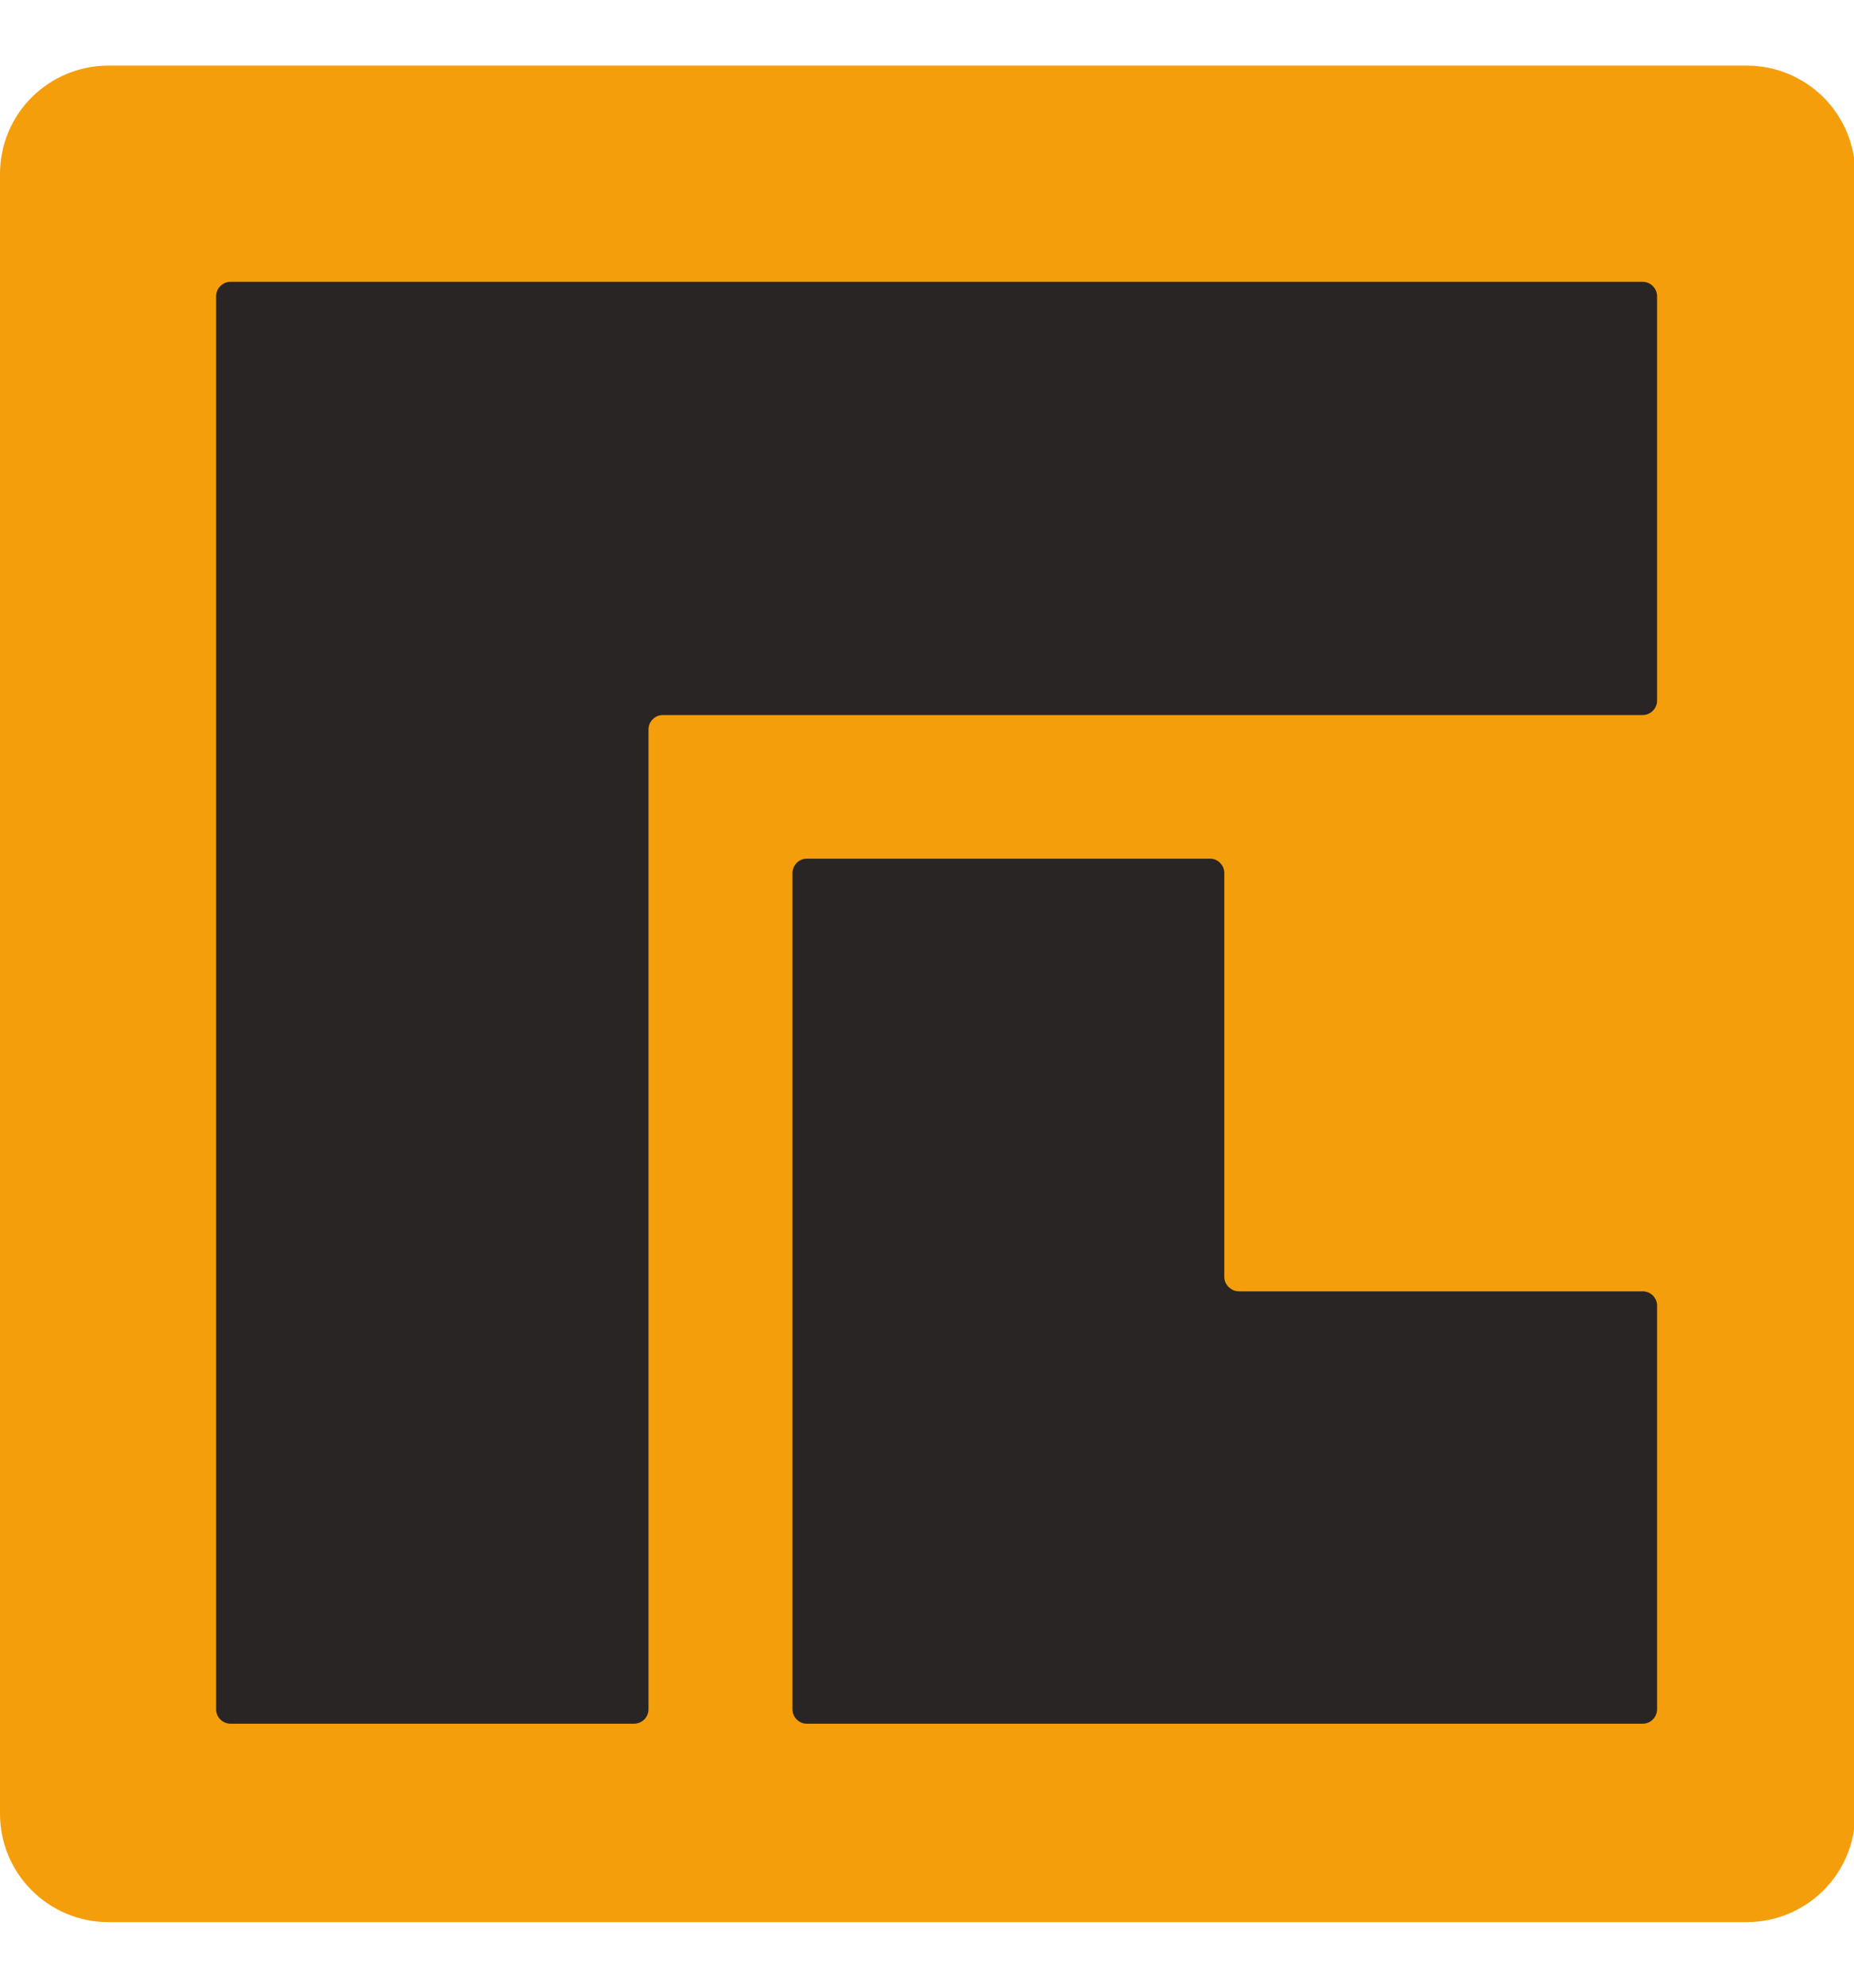<svg width="14" height="15" viewBox="0 0 14 15" fill="none" xmlns="http://www.w3.org/2000/svg">
<path d="M13.193 0.495H0.815C0.599 0.496 0.392 0.582 0.239 0.735C0.086 0.888 -3.07589e-07 1.095 0 1.312V13.688C-3.07589e-07 13.905 0.086 14.112 0.239 14.265C0.392 14.418 0.599 14.505 0.815 14.505H13.193C13.409 14.505 13.617 14.418 13.77 14.265C13.923 14.112 14.009 13.905 14.01 13.688V1.312C14.009 1.095 13.923 0.888 13.77 0.735C13.617 0.582 13.409 0.496 13.193 0.495Z" fill="#F59E0B"/>
<path d="M12.404 2.127H1.741C1.712 2.127 1.684 2.138 1.664 2.159C1.643 2.179 1.632 2.207 1.632 2.236V12.899C1.632 12.928 1.643 12.956 1.664 12.976C1.684 12.996 1.712 13.008 1.741 13.008H4.788C4.817 13.008 4.844 12.996 4.865 12.976C4.885 12.956 4.897 12.928 4.897 12.899V5.505C4.897 5.476 4.908 5.448 4.929 5.428C4.949 5.407 4.977 5.396 5.005 5.396H12.404C12.433 5.396 12.461 5.384 12.481 5.364C12.501 5.344 12.513 5.316 12.513 5.287V2.236C12.513 2.207 12.501 2.179 12.481 2.159C12.461 2.138 12.433 2.127 12.404 2.127Z" fill="#292524"/>
<path d="M9.245 9.636V6.588C9.245 6.574 9.242 6.56 9.237 6.547C9.231 6.534 9.223 6.522 9.213 6.512C9.203 6.501 9.191 6.493 9.178 6.488C9.165 6.482 9.151 6.48 9.136 6.48H6.093C6.079 6.48 6.065 6.482 6.052 6.488C6.038 6.493 6.026 6.501 6.016 6.512C6.006 6.522 5.998 6.534 5.993 6.547C5.987 6.56 5.984 6.574 5.984 6.588V12.899C5.984 12.928 5.996 12.956 6.016 12.976C6.037 12.997 6.064 13.008 6.093 13.008H12.404C12.433 13.008 12.46 12.997 12.481 12.976C12.501 12.956 12.513 12.928 12.513 12.899V9.853C12.513 9.824 12.501 9.797 12.481 9.776C12.46 9.756 12.433 9.745 12.404 9.745H9.357C9.342 9.745 9.328 9.742 9.314 9.737C9.301 9.731 9.289 9.723 9.278 9.713C9.268 9.703 9.26 9.691 9.254 9.678C9.248 9.665 9.245 9.65 9.245 9.636Z" fill="#292524"/>
</svg>
